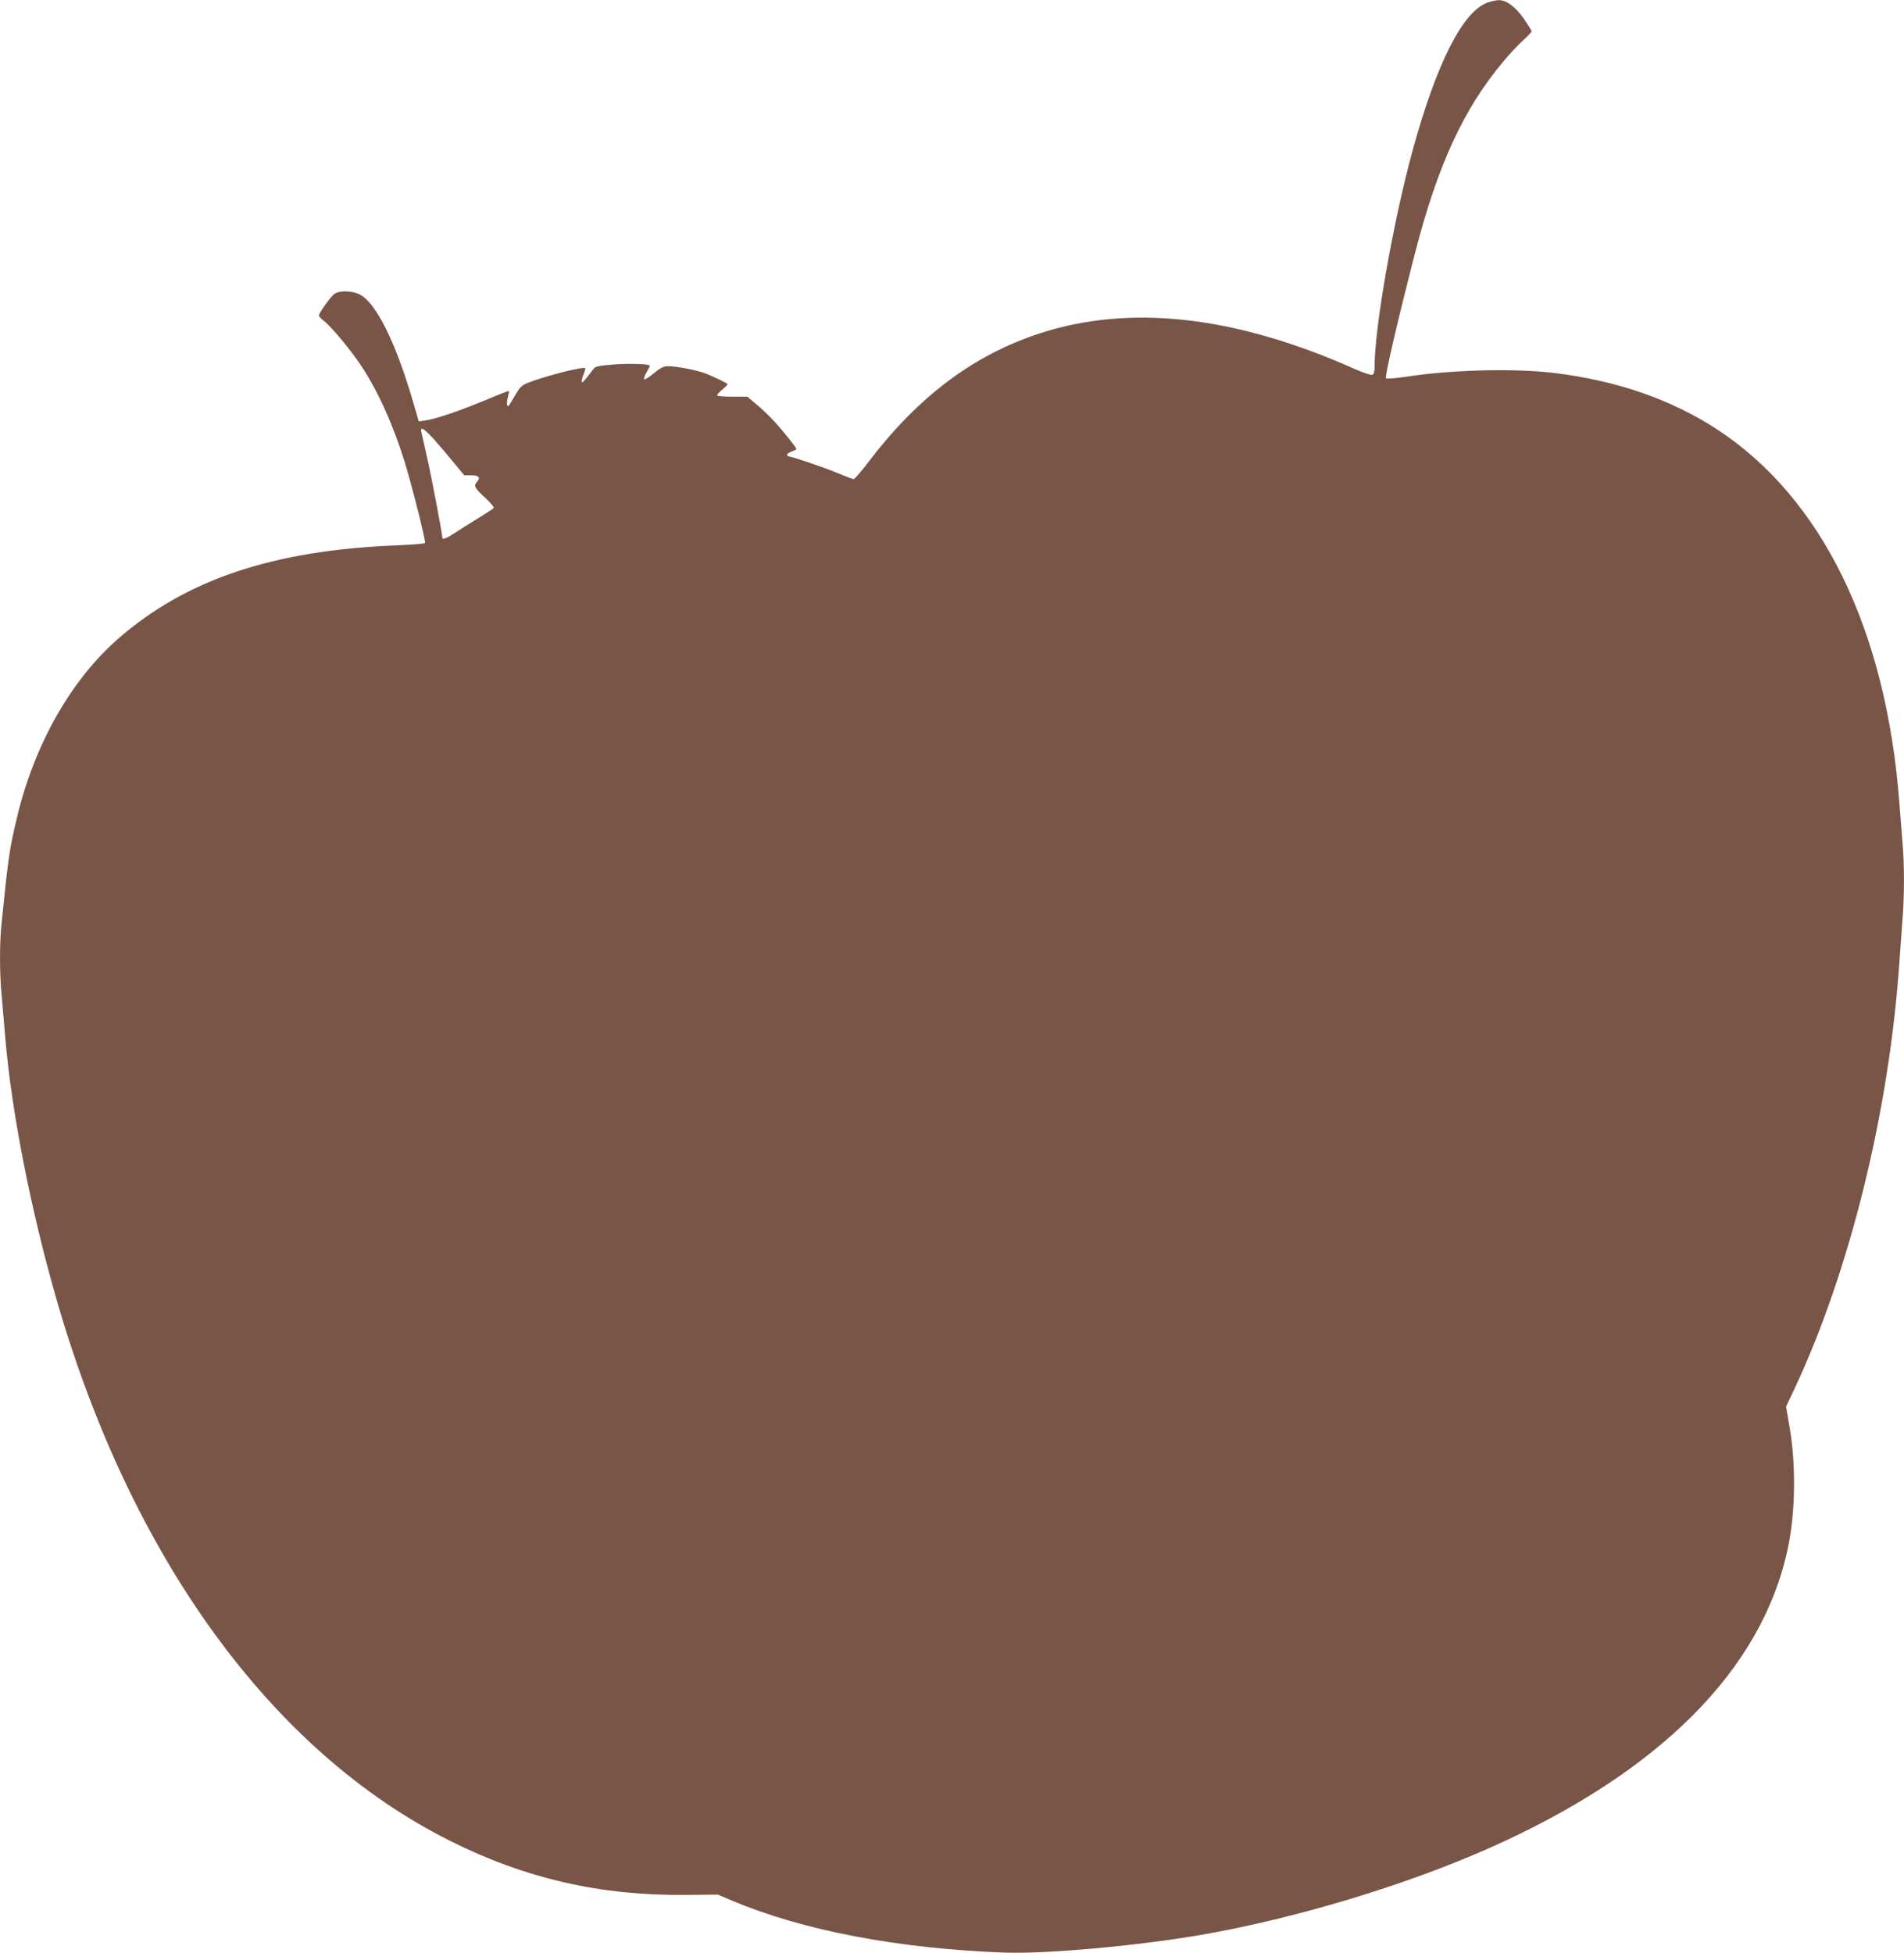 <?xml version="1.0" standalone="no"?>
<!DOCTYPE svg PUBLIC "-//W3C//DTD SVG 20010904//EN"
 "http://www.w3.org/TR/2001/REC-SVG-20010904/DTD/svg10.dtd">
<svg version="1.0" xmlns="http://www.w3.org/2000/svg"
 width="1248pt" height="1280pt" viewBox="0 0 1248 1280"
 preserveAspectRatio="xMidYMid meet">
<g transform="translate(0,1280) scale(0.1,-0.1)"
fill="#795548" stroke="none">
<path d="M9750 12783 c-162 -58 -333 -395 -490 -966 -127 -463 -249 -1156
-250 -1415 0 -38 -4 -54 -15 -58 -9 -4 -62 14 -118 39 -782 348 -1471 425
-2062 232 -433 -141 -797 -414 -1122 -842 -47 -62 -91 -113 -98 -113 -7 0 -61
21 -121 46 -85 35 -289 104 -310 104 -2 0 -4 5 -4 11 0 5 14 15 30 20 17 6 30
13 30 16 0 10 -96 130 -150 187 -30 32 -81 81 -113 107 l-58 49 -100 0 c-54 0
-99 4 -99 9 0 5 17 23 37 40 20 17 35 32 32 34 -9 9 -90 48 -141 68 -58 23
-191 49 -249 49 -29 0 -49 -10 -93 -46 -31 -26 -60 -44 -64 -40 -3 4 3 25 16
46 12 21 22 41 22 43 0 12 -137 16 -240 8 -96 -8 -117 -12 -130 -29 -62 -82
-74 -94 -77 -85 -2 6 3 28 12 49 8 20 13 39 11 41 -12 12 -254 -49 -371 -94
-42 -16 -55 -27 -82 -73 -18 -30 -37 -62 -42 -70 -16 -27 -24 -2 -13 42 6 23
10 44 8 46 -2 1 -73 -26 -158 -62 -169 -70 -327 -124 -392 -132 l-41 -6 -39
134 c-112 382 -237 636 -344 696 -48 27 -136 30 -170 6 -23 -16 -102 -126
-102 -142 0 -5 15 -21 34 -36 47 -36 179 -194 246 -297 111 -169 211 -392 285
-635 50 -164 137 -512 131 -523 -3 -4 -85 -11 -183 -15 -815 -32 -1388 -225
-1834 -617 -307 -271 -544 -691 -657 -1164 -50 -209 -57 -256 -102 -700 -13
-127 -13 -317 0 -459 5 -61 17 -192 25 -291 41 -484 168 -1129 335 -1709 487
-1693 1412 -2966 2579 -3550 495 -248 988 -361 1551 -355 l205 2 95 -40 c463
-195 1085 -314 1785 -340 271 -10 878 45 1293 117 617 108 1327 322 1877 565
1120 496 1794 1170 1963 1965 51 236 55 547 12 798 l-23 133 53 112 c366 779
623 1825 690 2802 6 88 15 212 20 277 13 148 13 373 0 508 -5 58 -14 173 -20
255 -86 1138 -507 2000 -1195 2451 -303 197 -655 319 -1070 370 -261 31 -672
21 -974 -26 -64 -9 -121 -14 -126 -9 -10 8 73 364 191 824 147 571 318 942
574 1247 44 54 106 119 135 145 30 27 55 53 54 58 0 6 -24 43 -52 84 -55 78
-115 122 -165 120 -15 0 -47 -8 -72 -16z m-6834 -2945 l127 -153 45 0 c51 0
64 -15 37 -45 -22 -24 -12 -41 60 -107 31 -29 54 -57 51 -62 -4 -6 -55 -39
-114 -75 -59 -36 -127 -79 -152 -96 -38 -25 -70 -38 -70 -27 0 24 -70 393 -97
512 -20 88 -38 170 -41 183 -11 51 32 15 154 -130z"/>
</g>
</svg>
